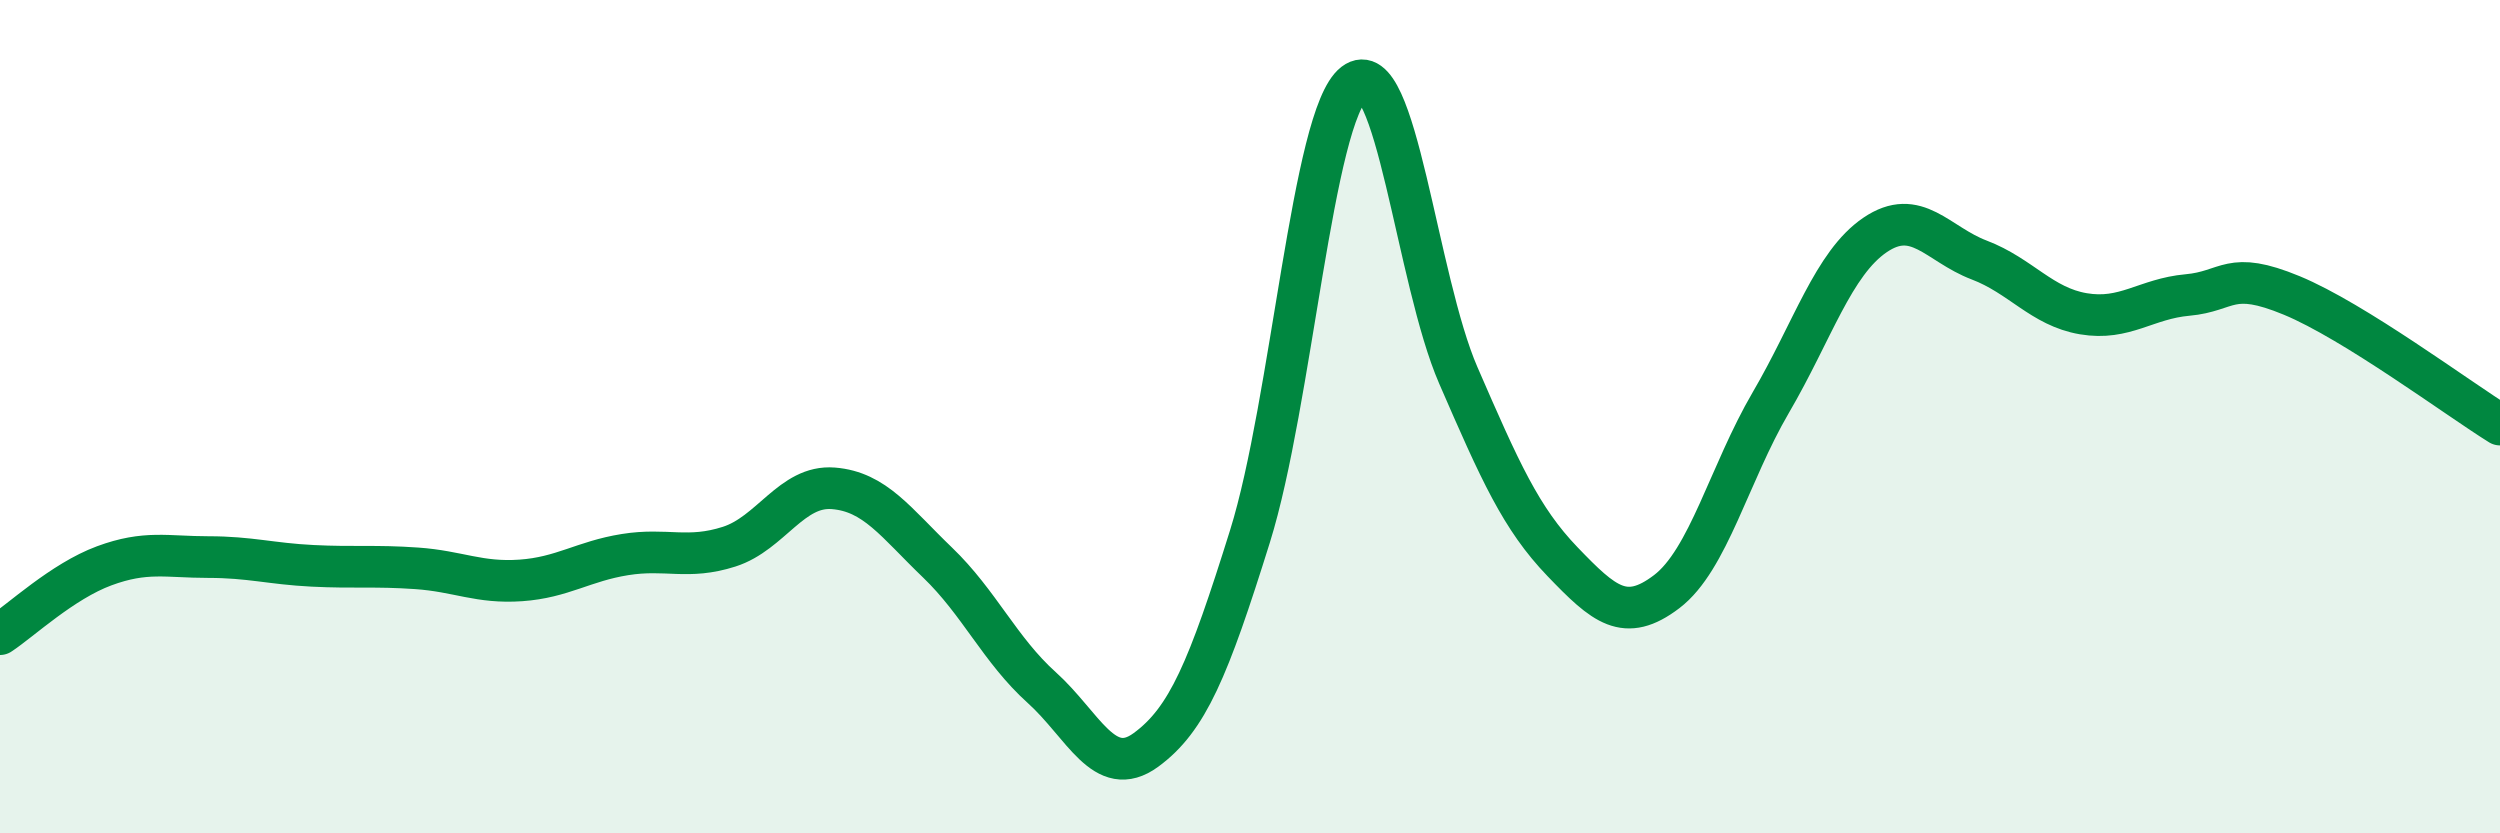 
    <svg width="60" height="20" viewBox="0 0 60 20" xmlns="http://www.w3.org/2000/svg">
      <path
        d="M 0,15.22 C 0.5,14.89 1.5,13.95 2.5,13.58 C 3.5,13.21 4,13.37 5,13.37 C 6,13.37 6.5,13.53 7.5,13.58 C 8.5,13.63 9,13.57 10,13.64 C 11,13.71 11.5,14 12.5,13.93 C 13.5,13.86 14,13.47 15,13.31 C 16,13.15 16.5,13.44 17.5,13.12 C 18.5,12.8 19,11.64 20,11.72 C 21,11.8 21.5,12.54 22.5,13.5 C 23.5,14.46 24,15.6 25,16.5 C 26,17.4 26.5,18.73 27.5,18 C 28.5,17.27 29,16.07 30,12.87 C 31,9.67 31.5,2.77 32.5,2 C 33.5,1.23 34,6.71 35,9.01 C 36,11.31 36.5,12.44 37.5,13.48 C 38.5,14.52 39,14.96 40,14.2 C 41,13.44 41.5,11.37 42.5,9.66 C 43.5,7.95 44,6.32 45,5.64 C 46,4.96 46.5,5.86 47.5,6.24 C 48.5,6.62 49,7.36 50,7.53 C 51,7.7 51.5,7.17 52.5,7.08 C 53.5,6.99 53.5,6.47 55,7.09 C 56.5,7.71 59,9.57 60,10.19L60 20L0 20Z"
        fill="#008740"
        opacity="0.1"
        stroke-linecap="round"
        stroke-linejoin="round"
      />
      <path
        d="M 0,15.22 C 0.5,14.89 1.5,13.95 2.5,13.58 C 3.5,13.21 4,13.37 5,13.37 C 6,13.37 6.5,13.53 7.5,13.58 C 8.5,13.63 9,13.57 10,13.64 C 11,13.71 11.5,14 12.5,13.93 C 13.5,13.86 14,13.47 15,13.31 C 16,13.15 16.5,13.44 17.5,13.12 C 18.5,12.8 19,11.64 20,11.72 C 21,11.8 21.5,12.54 22.5,13.5 C 23.5,14.46 24,15.6 25,16.5 C 26,17.4 26.5,18.73 27.5,18 C 28.5,17.27 29,16.07 30,12.87 C 31,9.67 31.5,2.77 32.5,2 C 33.5,1.23 34,6.71 35,9.01 C 36,11.31 36.5,12.44 37.5,13.48 C 38.5,14.52 39,14.96 40,14.2 C 41,13.44 41.5,11.37 42.5,9.66 C 43.5,7.95 44,6.32 45,5.64 C 46,4.96 46.5,5.86 47.5,6.24 C 48.5,6.62 49,7.36 50,7.53 C 51,7.7 51.5,7.17 52.5,7.08 C 53.5,6.99 53.5,6.47 55,7.09 C 56.5,7.71 59,9.57 60,10.19"
        stroke="#008740"
        stroke-width="1"
        fill="none"
        stroke-linecap="round"
        stroke-linejoin="round"
      />
    </svg>
  
